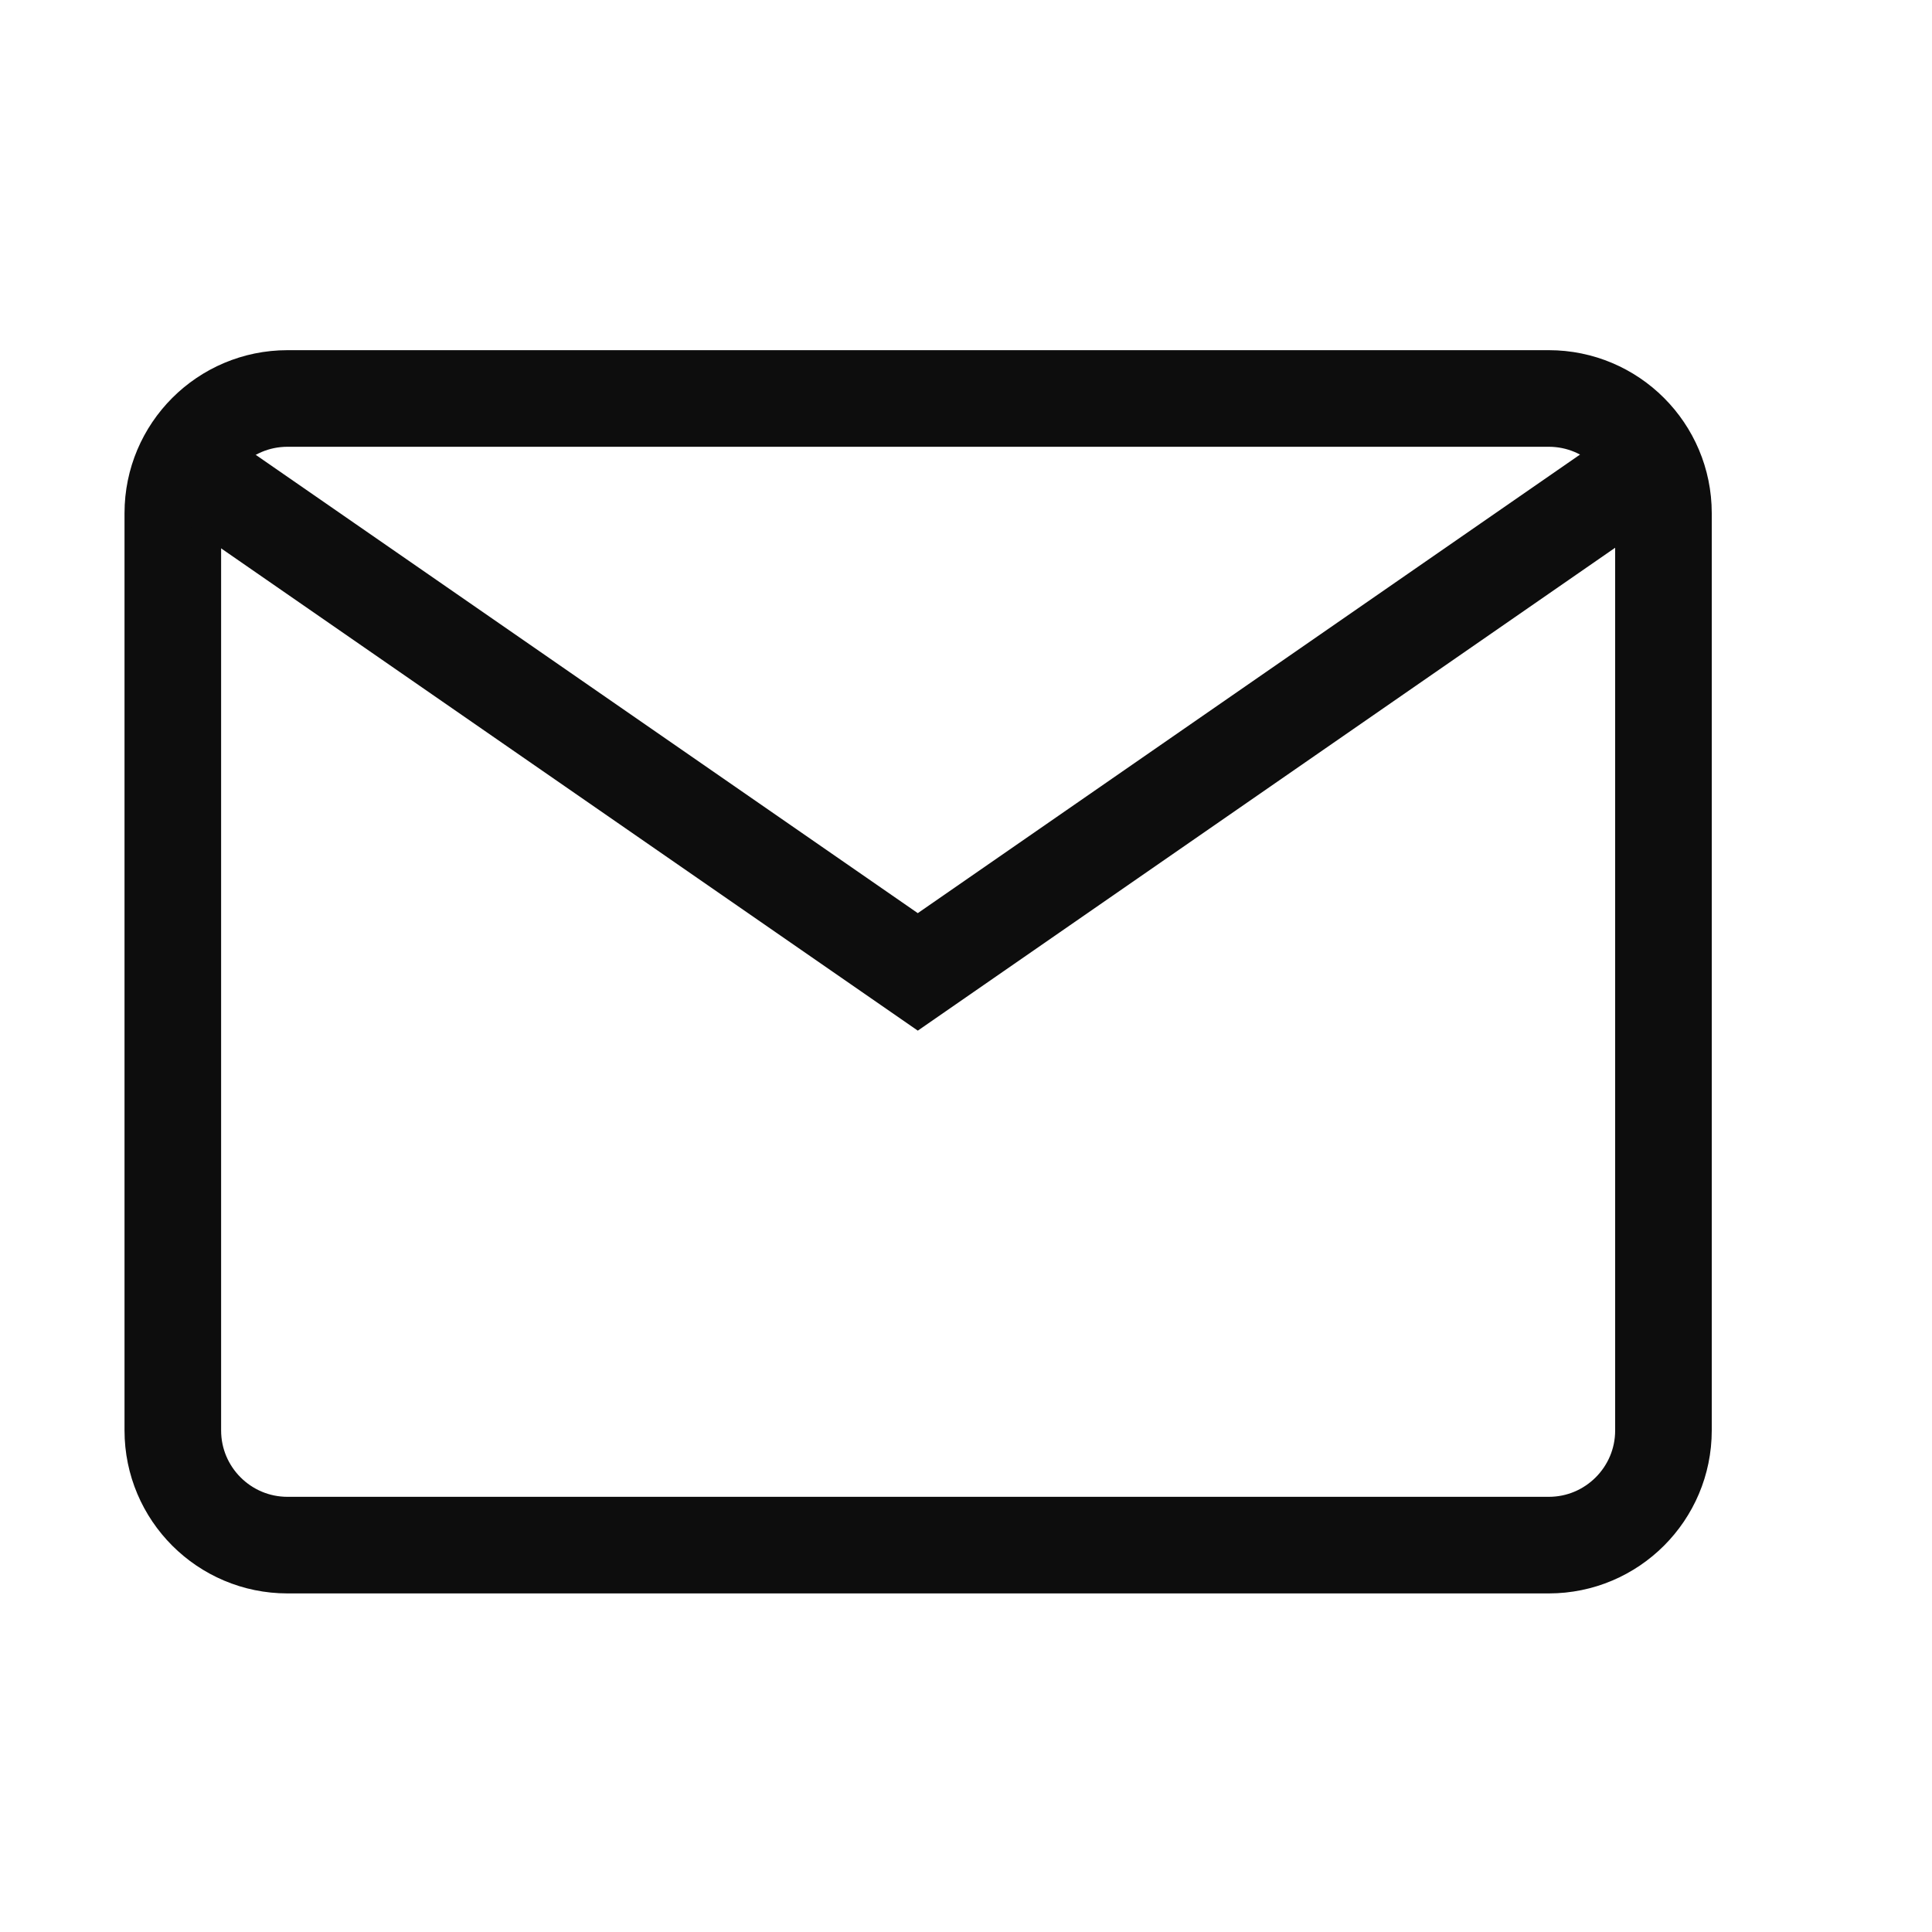 <svg width="20" height="20" viewBox="0 0 20 20" fill="none" xmlns="http://www.w3.org/2000/svg">
<g clip-path="url(#clip0_5302_14836)">
<g clip-path="url(#clip1_5302_14836)">
<path d="M16.033 15.995H2.976C2.321 15.995 1.789 15.463 1.789 14.808V5.312C1.789 4.657 2.321 4.125 2.976 4.125H16.033C16.688 4.125 17.22 4.657 17.22 5.312V14.808C17.22 15.463 16.688 15.995 16.033 15.995Z" stroke="#0D0D0D"/>
<path d="M2.203 5.009L9.501 10.061L16.798 5.008" stroke="#0D0D0D"/>
</g>
</g>
<defs>
<clipPath id="clip0_5302_14836">
<rect width="19" height="19" fill="white" transform="translate(0.789 0.125)"/>
</clipPath>
<clipPath id="clip1_5302_14836">
<rect width="19" height="19" fill="white" transform="translate(0.789 0.125)"/>
</clipPath>
</defs>
</svg>
